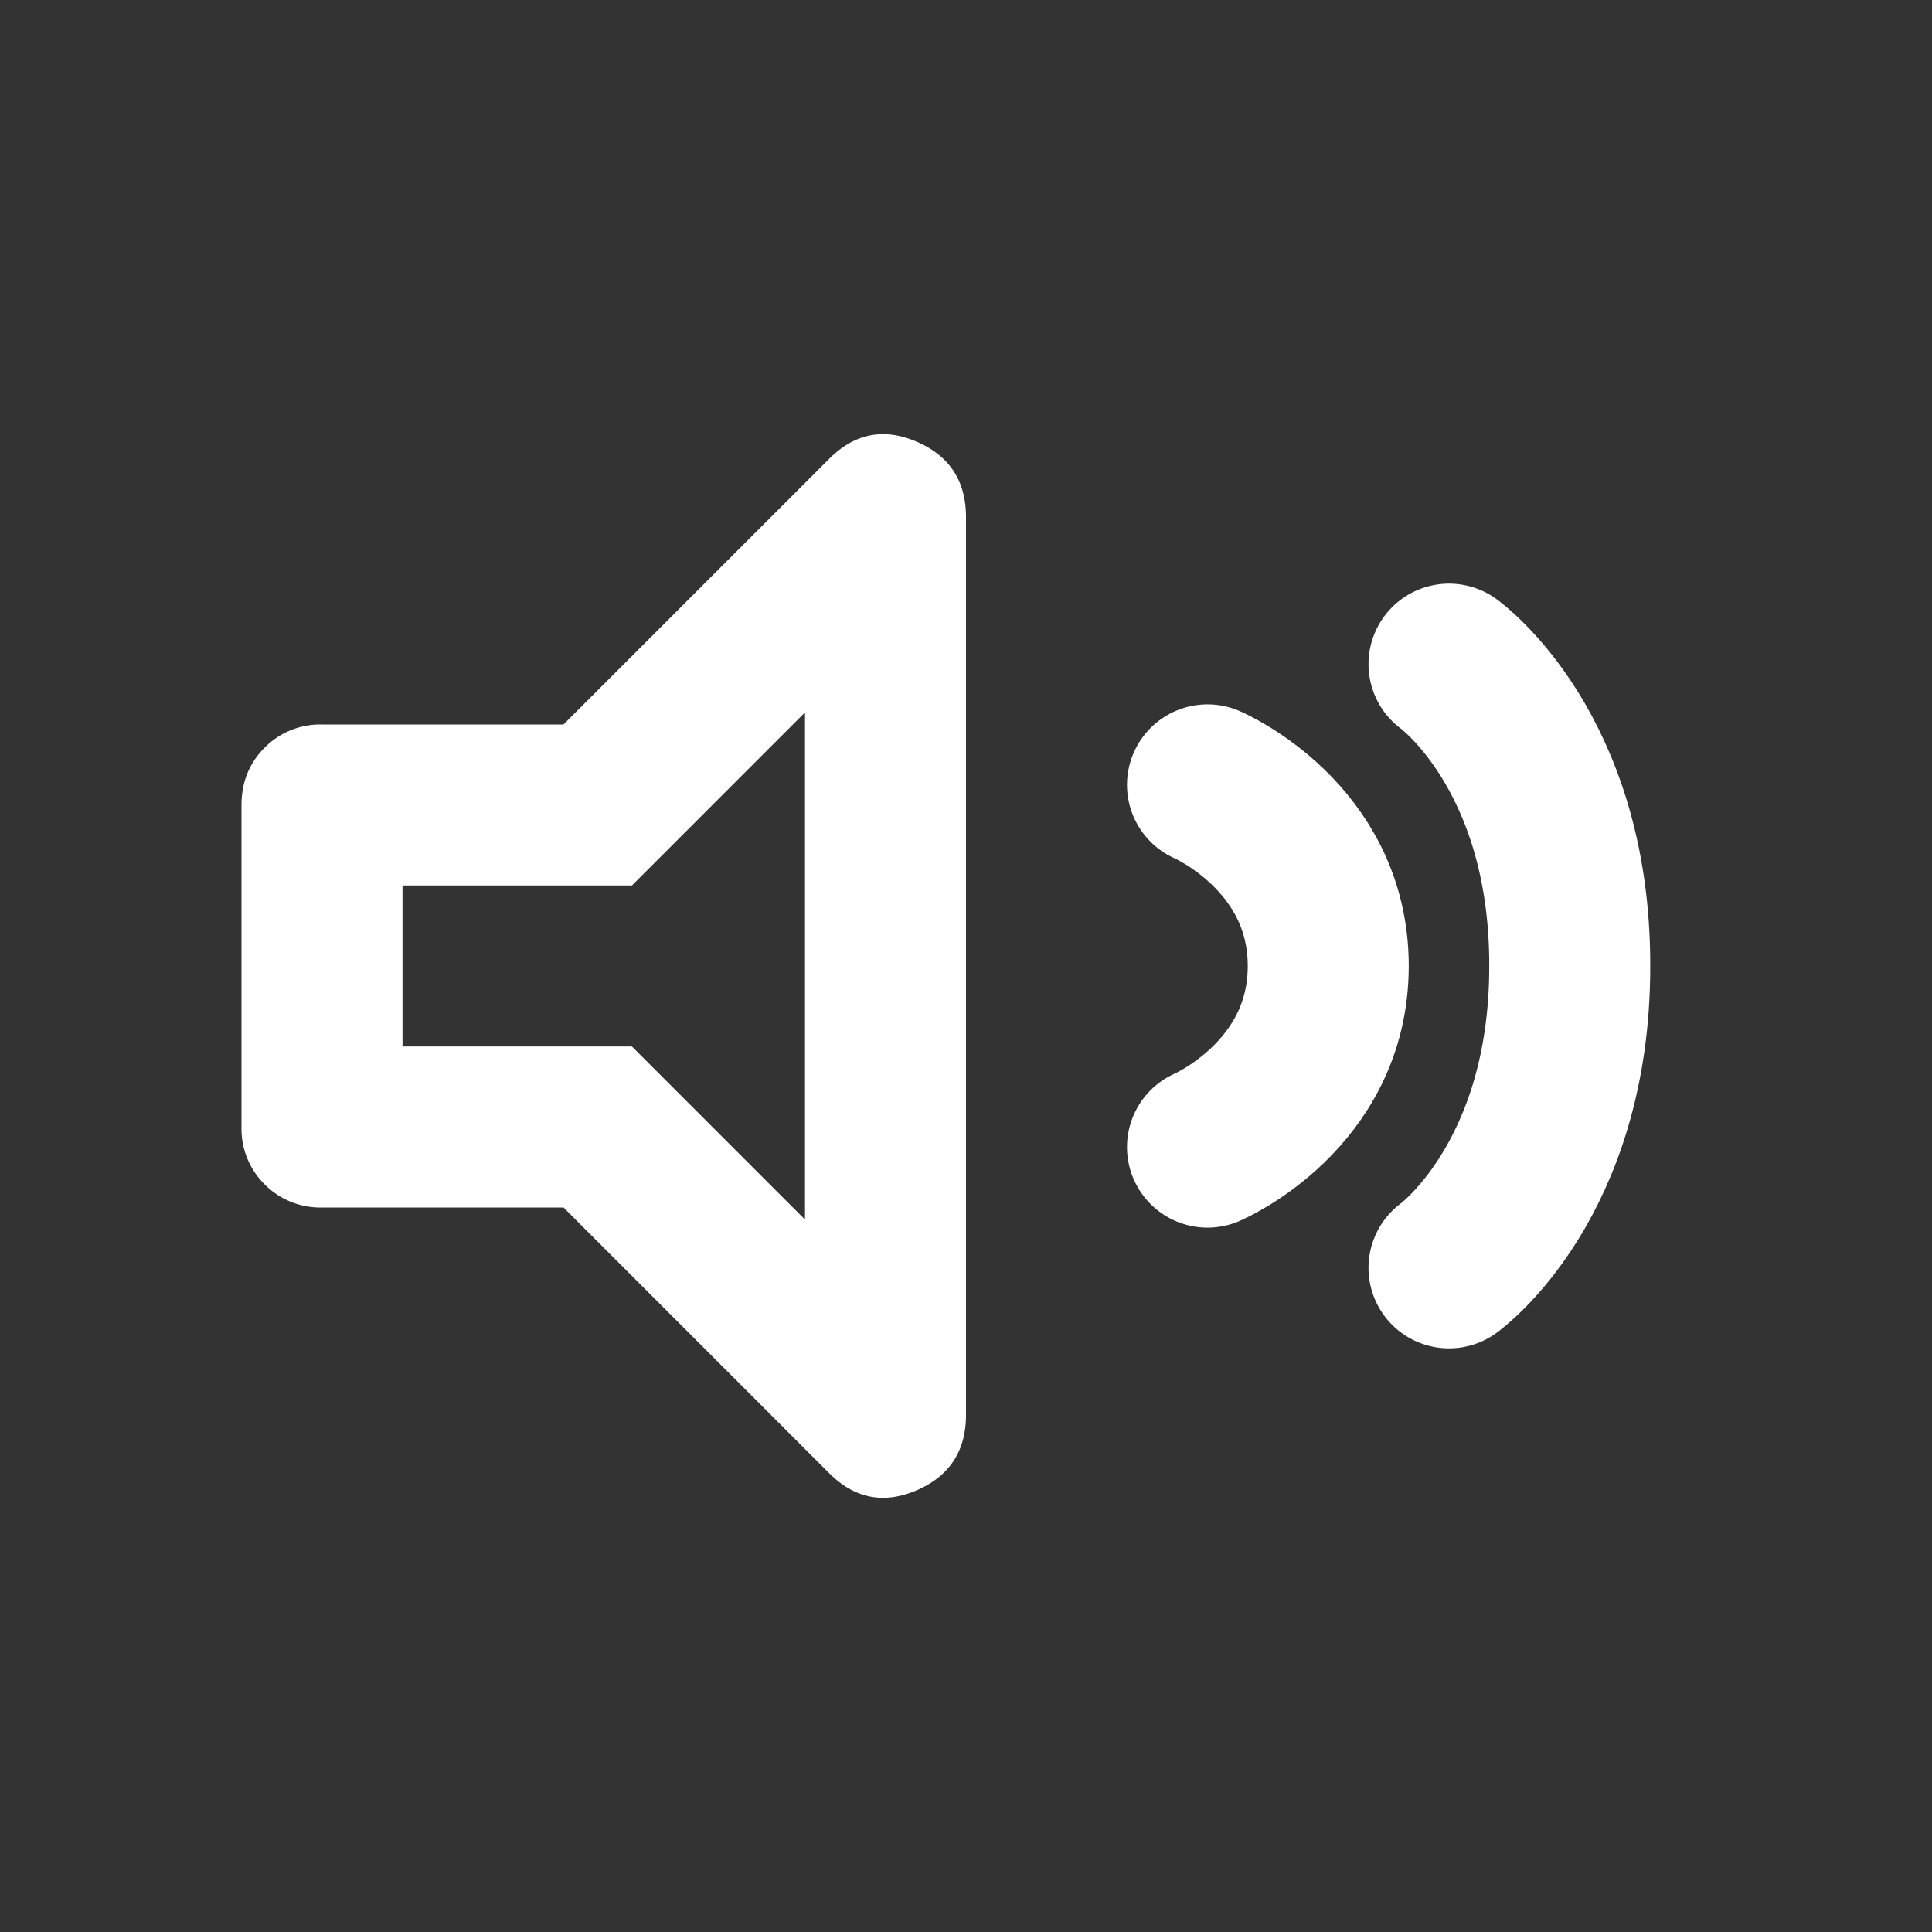 <svg xmlns="http://www.w3.org/2000/svg" width="24" height="24" fill="none"><rect width="100%" height="100%" fill="#333333" stroke="none"/><path fill="#fff" d="M7 15H4a.97.97 0 0 1-.712-.287A.97.97 0 0 1 3 14v-4q0-.424.288-.713A.97.97 0 0 1 4 9h3l3.3-3.3q.476-.476 1.087-.213.613.263.613.938v11.15q0 .674-.613.938-.612.262-1.087-.213zm3-6.15L7.85 11H5v2h2.85L10 15.15z"/><path stroke="#fff" stroke-linecap="round" stroke-linejoin="round" stroke-width="2" d="M15 14.25s1.5-.641 1.5-2.25S15 9.75 15 9.75m3 6s1.5-1.074 1.5-3.746C19.506 9.324 18 8.25 18 8.25"/></svg>